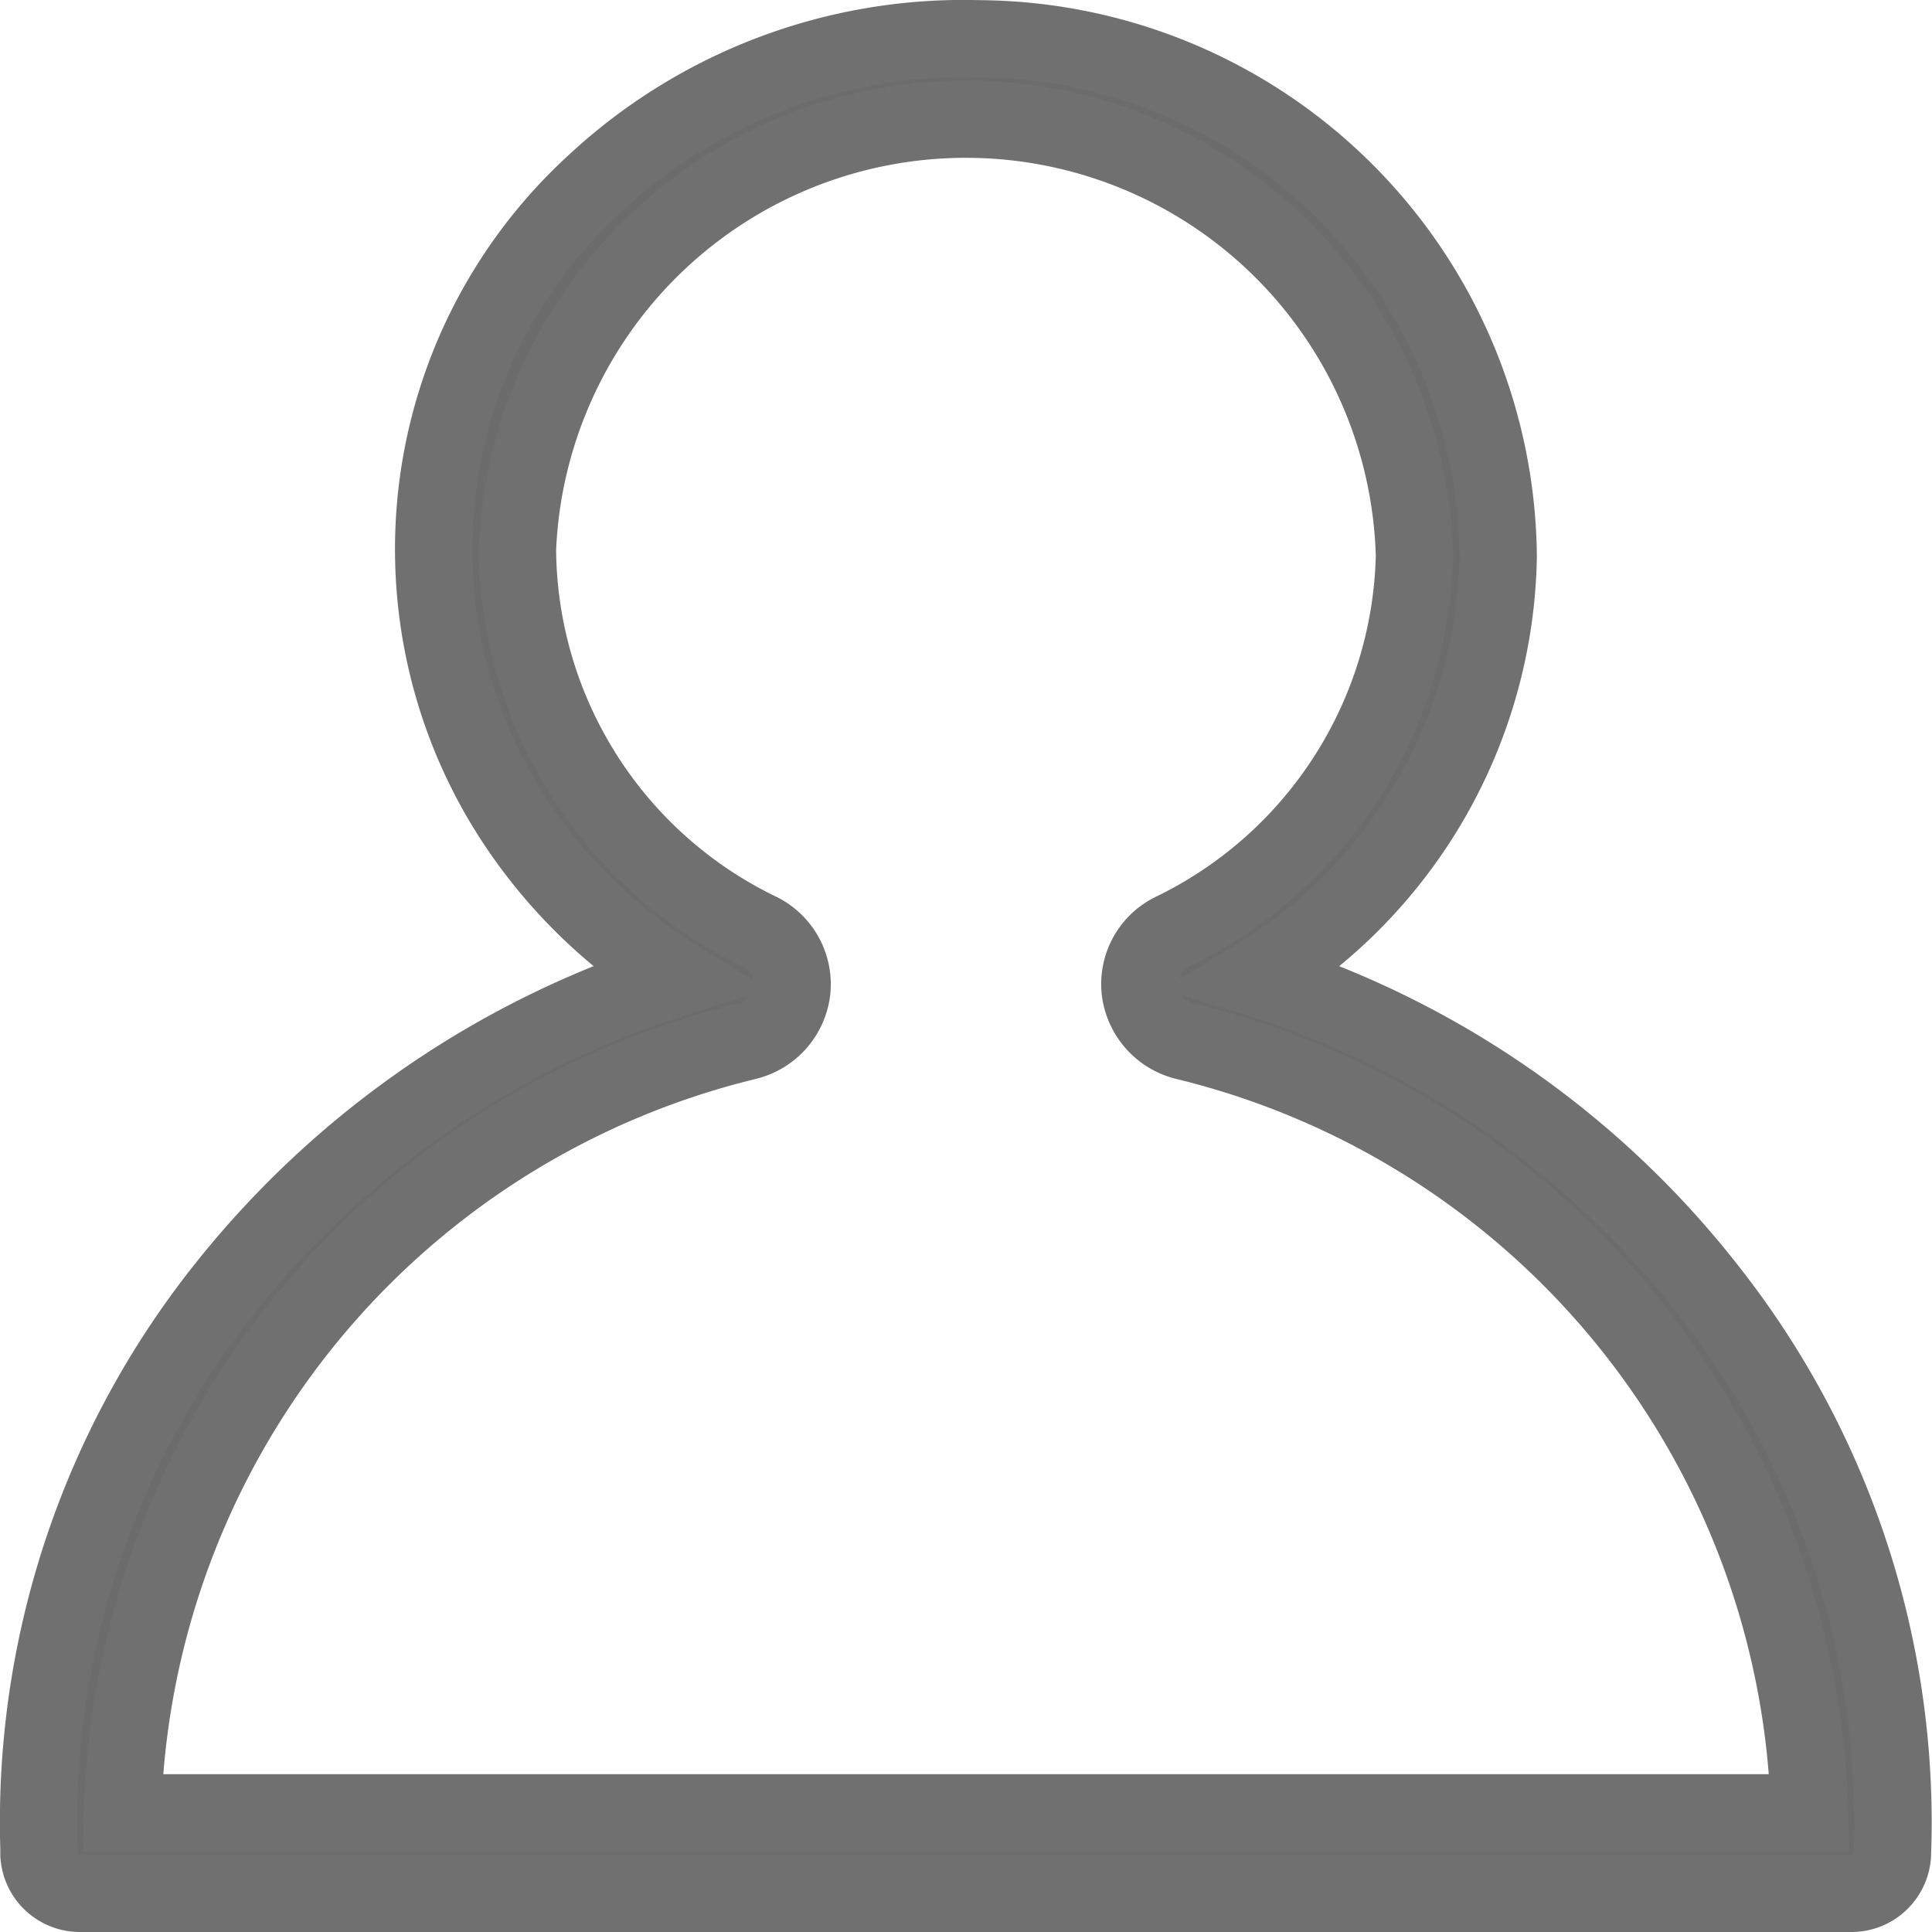 <svg xmlns="http://www.w3.org/2000/svg" width="25" height="25" viewBox="0 0 25 25"><g transform="translate(0.5 0.5)"><path d="M45.754,38.863a11.889,11.889,0,0,0-5.878-4.077,6.505,6.505,0,0,0,3.132-5.443,6.76,6.76,0,0,0-6.721-6.707,7,7,0,0,0-4.977,1.88,6.411,6.411,0,0,0-1.178,8,6.742,6.742,0,0,0,2.233,2.269,12.116,12.116,0,0,0-5.818,4,11.091,11.091,0,0,0-2.422,7.266c0,.018,0,.036,0,.054v.029a.531.531,0,0,0,.542.5h22.9a.531.531,0,0,0,.542-.5c.005-.153.008-.282.008-.406A11.134,11.134,0,0,0,45.754,38.863ZM33.28,35.61a.772.772,0,0,0,.587-.656.763.763,0,0,0-.429-.771,5.532,5.532,0,0,1-3.121-4.939,5.807,5.807,0,0,1,11.607.084A5.545,5.545,0,0,1,38.8,34.186a.756.756,0,0,0-.425.765.774.774,0,0,0,.587.659,10.577,10.577,0,0,1,8.074,9.982H25.207A10.576,10.576,0,0,1,33.28,35.61Z" transform="translate(-24.121 -22.634)" fill="#6c6c6c" stroke="#707070" stroke-width="1"/></g></svg>